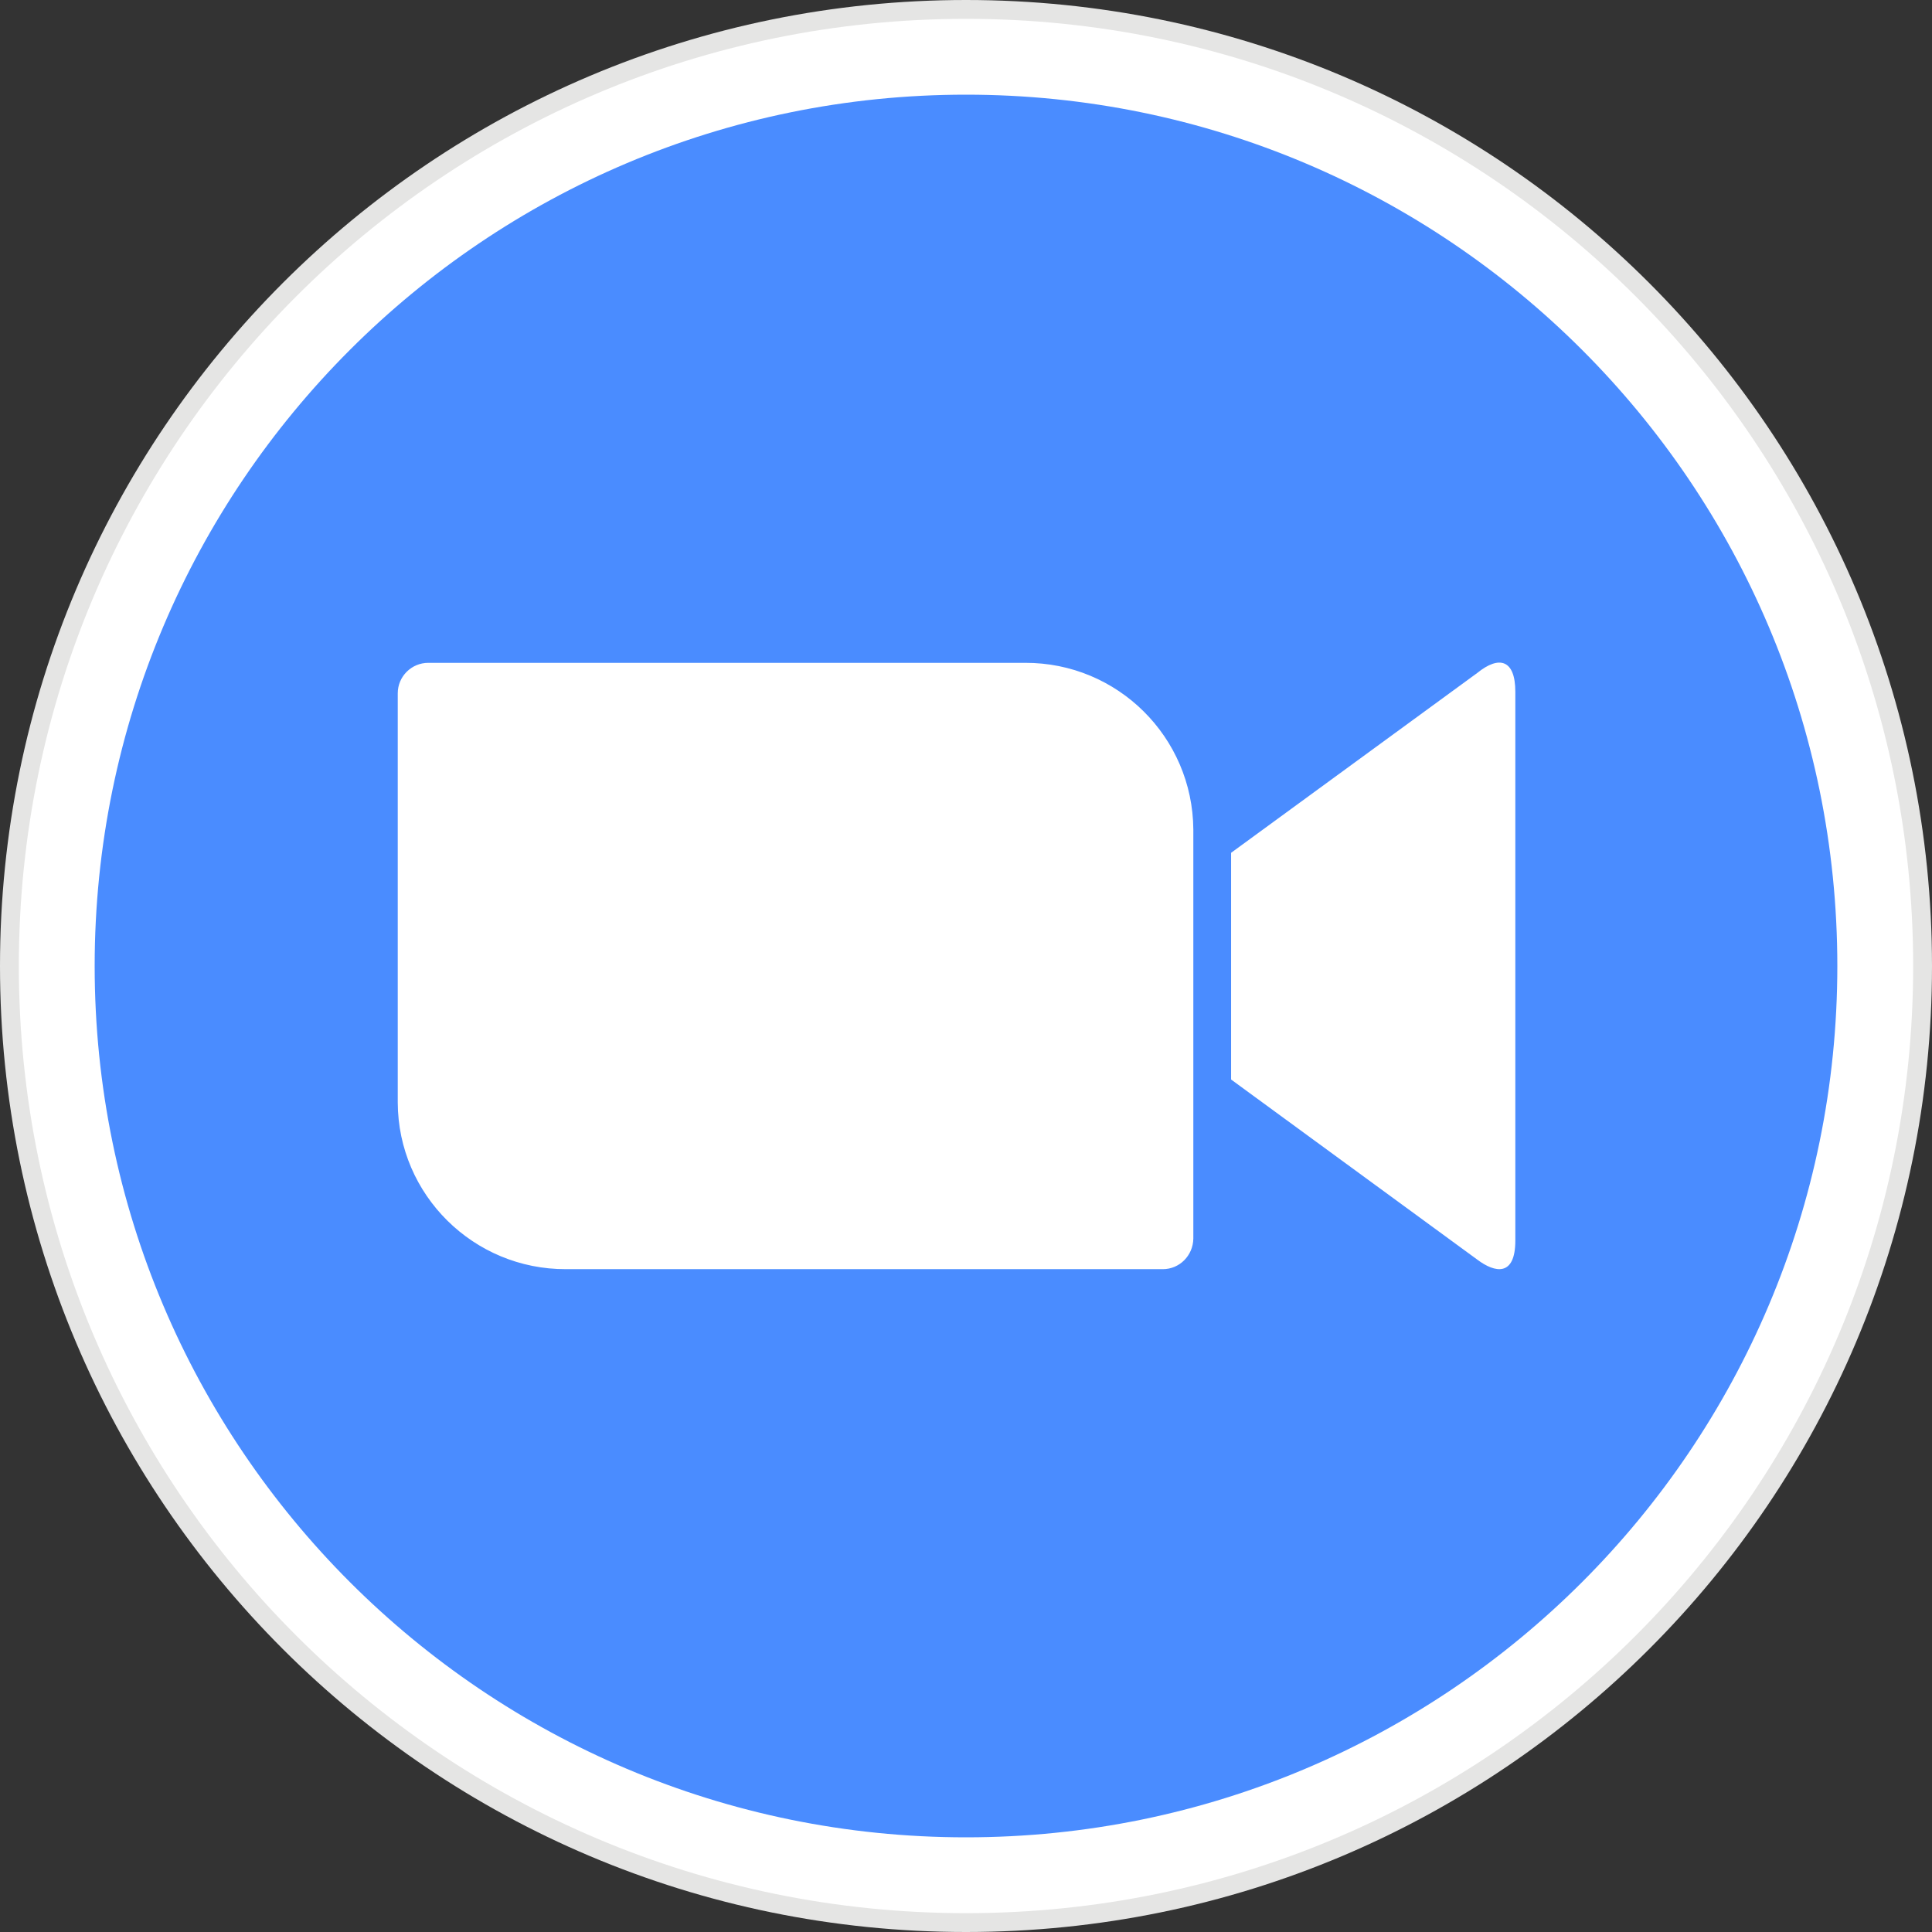 <?xml version="1.0" encoding="UTF-8"?>
<svg xmlns="http://www.w3.org/2000/svg" xmlns:xlink="http://www.w3.org/1999/xlink" width="24px" height="24px" viewBox="0 0 24 24" version="1.1">
<rect x="0" y="0" width="24" height="24" fill="#333333" stroke="none"/>
<defs>
<clipPath id="clip1">
  <path d="M 24 12 C 24 5.371 18.629 0 12 0 C 5.371 0 0 5.371 0 12 C 0 18.629 5.371 24 12 24 C 18.629 24 24 18.629 24 12 Z M 24 12 "/>
</clipPath>
<clipPath id="clip2">
  <path d="M 23.766 12 C 23.766 5.504 18.496 0.234 12 0.234 C 5.504 0.234 0.234 5.504 0.234 12 C 0.234 18.496 5.504 23.766 12 23.766 C 18.496 23.766 23.766 18.496 23.766 12 Z M 23.766 12 "/>
</clipPath>
<clipPath id="clip3">
  <path d="M 1 1 L 23 1 L 23 23 L 1 23 Z M 1 1 "/>
</clipPath>
<clipPath id="clip4">
  <path d="M 22.824 12 C 22.824 6.023 17.977 1.176 12 1.176 C 6.023 1.176 1.176 6.023 1.176 12 C 1.176 17.977 6.023 22.824 12 22.824 C 17.977 22.824 22.824 17.977 22.824 12 Z M 22.824 12 "/>
</clipPath>
<clipPath id="clip5">
  <path d="M 4 8 L 19 8 L 19 16 L 4 16 Z M 4 8 "/>
</clipPath>
<clipPath id="clip6">
  <path d="M 15.293 10.594 L 18.352 8.359 C 18.621 8.141 18.824 8.191 18.824 8.594 L 18.824 15.41 C 18.824 15.863 18.57 15.812 18.352 15.648 L 15.293 13.41 Z M 4.941 8.613 L 4.941 13.695 C 4.945 14.844 5.883 15.77 7.031 15.766 L 14.445 15.766 C 14.652 15.766 14.82 15.598 14.824 15.387 L 14.824 10.305 C 14.816 9.156 13.883 8.23 12.734 8.234 L 5.32 8.234 C 5.113 8.234 4.941 8.402 4.941 8.613 Z M 4.941 8.613 "/>
</clipPath>
</defs>
<g id="surface1">
<g clip-path="url(#clip1)" clip-rule="nonzero">
<rect x="0" y="0" width="24" height="24" style="fill:rgb(89.804%,89.804%,89.412%);fill-opacity:1;stroke:none;"/>
</g>
<g clip-path="url(#clip2)" clip-rule="nonzero">
<rect x="0" y="0" width="24" height="24" style="fill:rgb(100%,100%,100%);fill-opacity:1;stroke:none;"/>
</g>
<g clip-path="url(#clip3)" clip-rule="nonzero">
<g clip-path="url(#clip4)" clip-rule="nonzero">
<path style=" stroke:none;fill-rule:nonzero;fill:rgb(29.02%,54.902%,100%);fill-opacity:1;" d="M 0.59 0.59 L 23.41 0.59 L 23.41 23.41 L 0.59 23.41 Z M 0.59 0.59 "/>
</g>
</g>
<g clip-path="url(#clip5)" clip-rule="nonzero">
<g clip-path="url(#clip6)" clip-rule="evenodd">
<path style=" stroke:none;fill-rule:nonzero;fill:rgb(100%,100%,100%);fill-opacity:1;" d="M 4.352 7.648 L 19.41 7.648 L 19.41 16.352 L 4.352 16.352 Z M 4.352 7.648 "/>
</g>
</g>
</g>
</svg>
